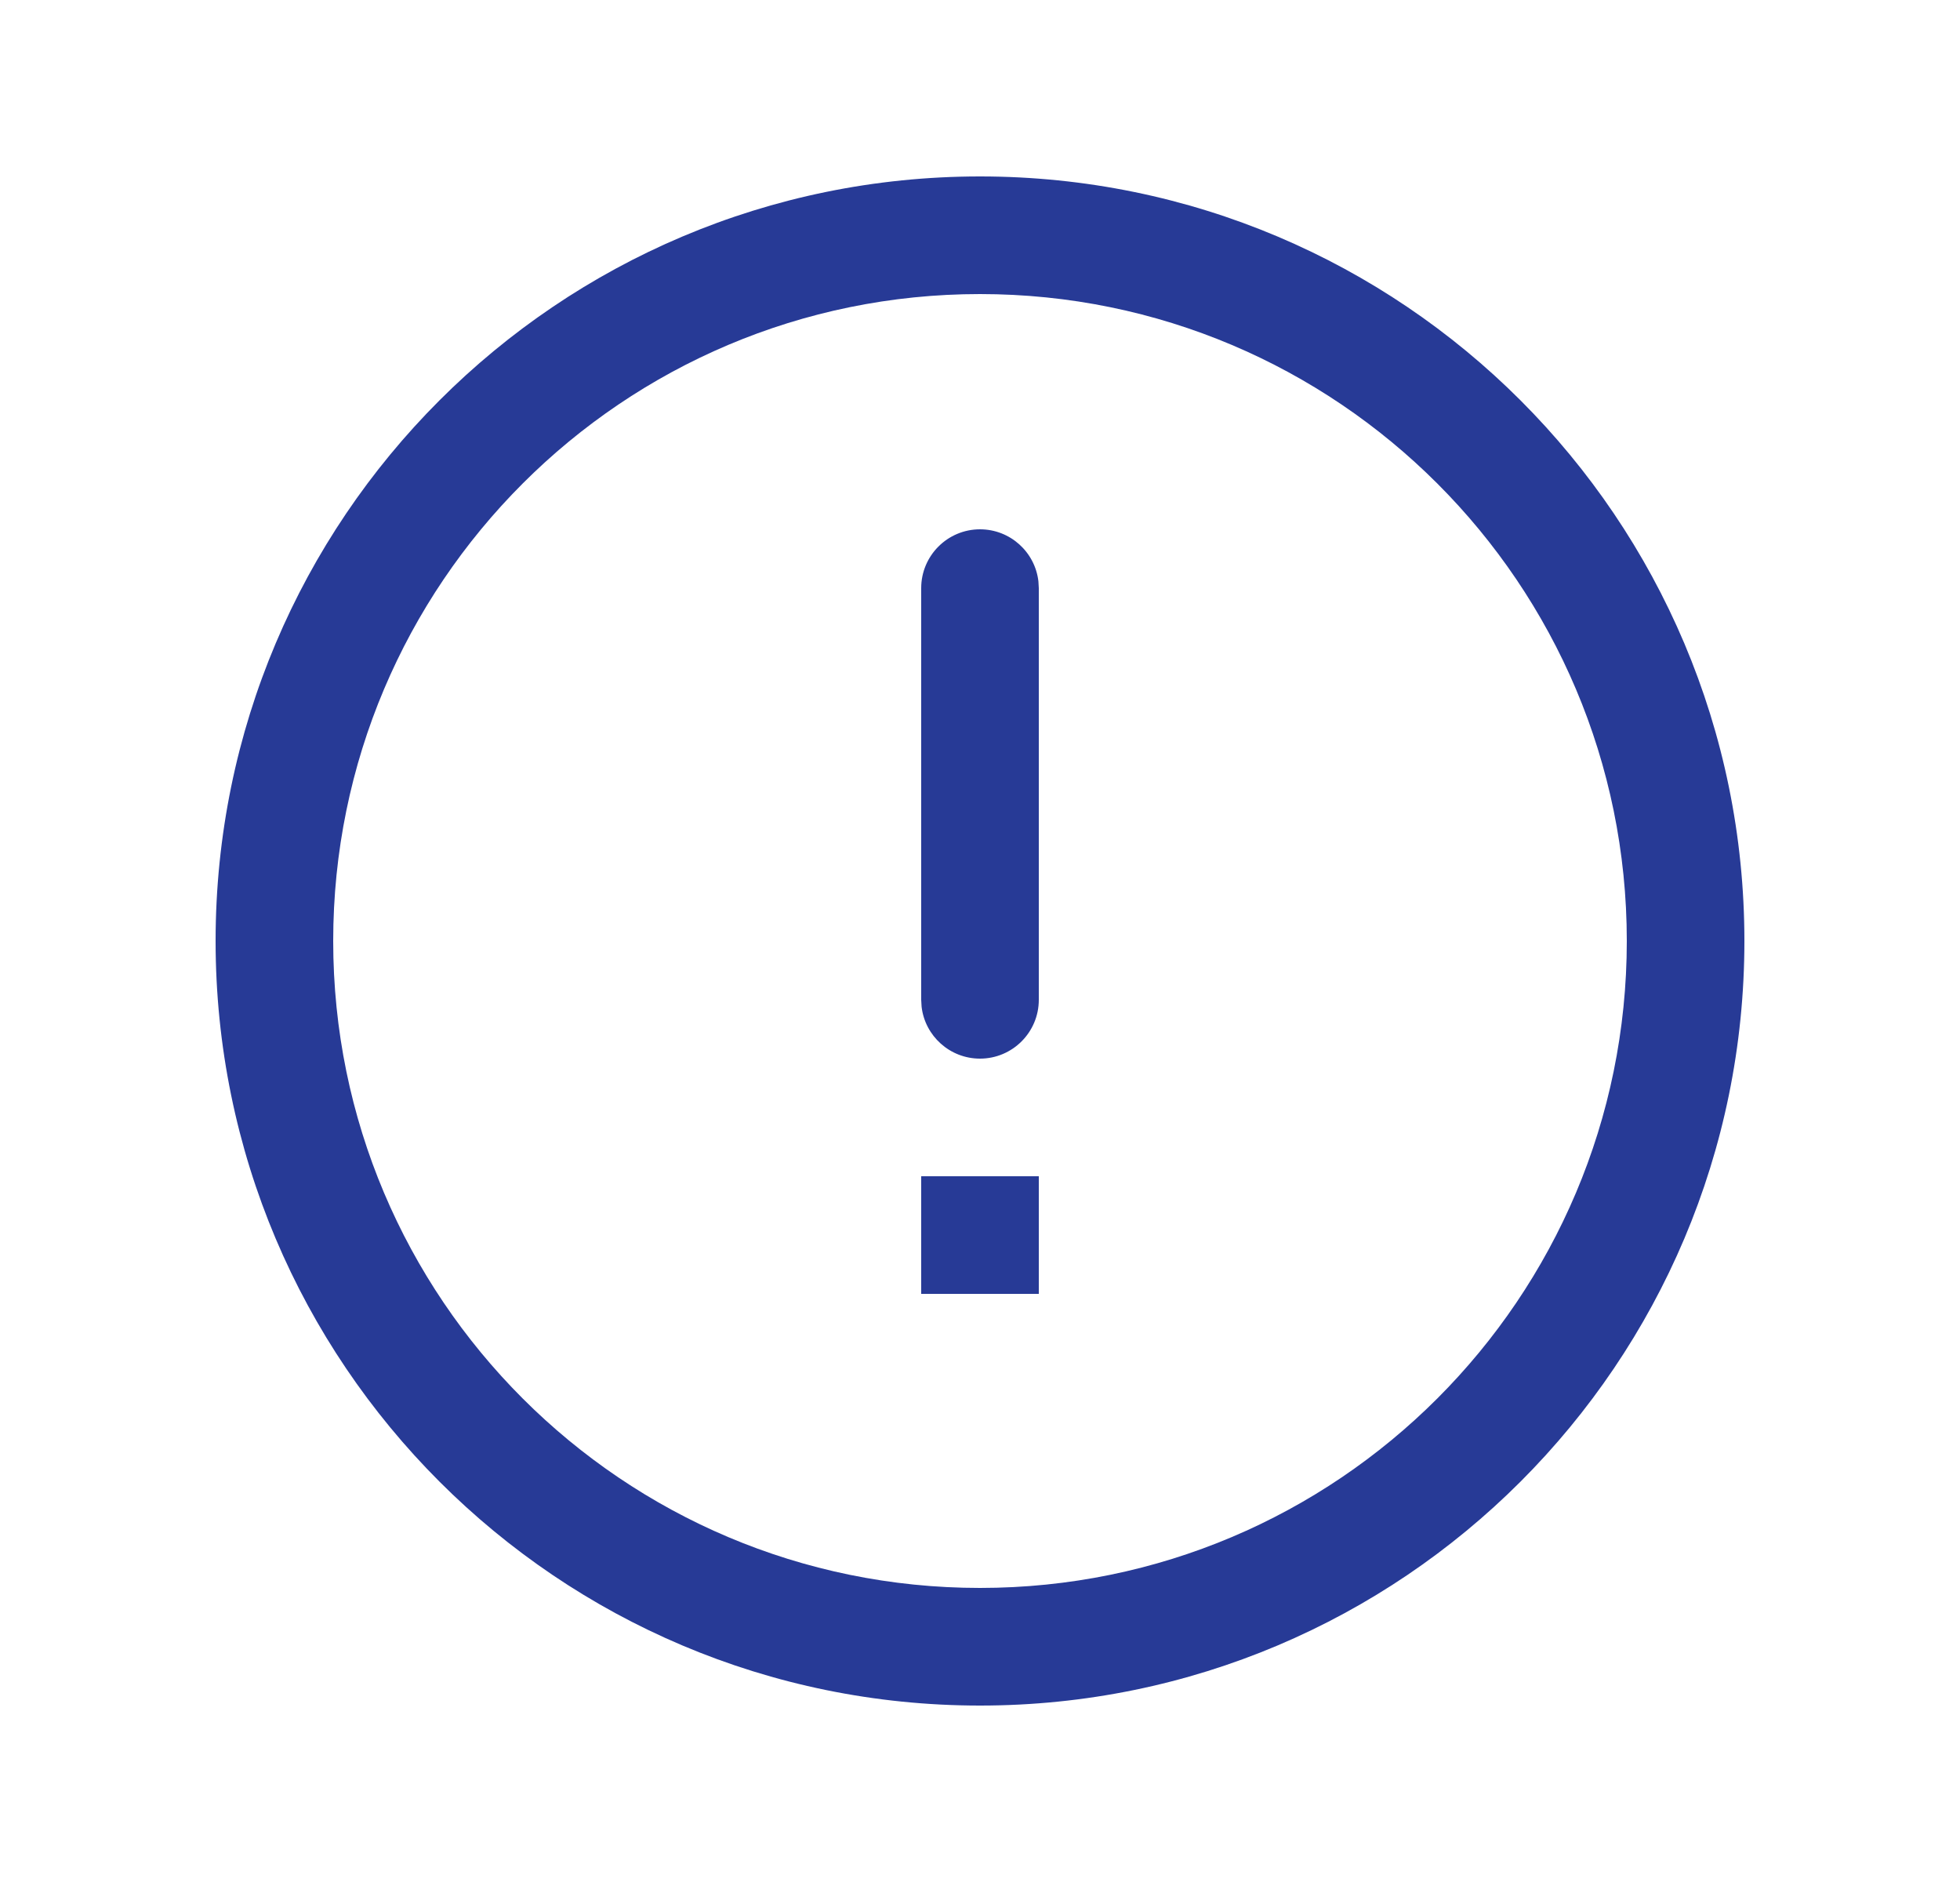 <svg width="25" height="24" viewBox="0 0 25 24" fill="none" xmlns="http://www.w3.org/2000/svg">
<path d="M12.5 2.25C17.885 2.25 22.25 6.615 22.25 12C22.25 17.385 17.885 21.75 12.5 21.75C7.115 21.75 2.75 17.385 2.75 12C2.75 6.615 7.115 2.25 12.5 2.25ZM12.5 3.75C7.944 3.75 4.25 7.444 4.25 12C4.25 16.556 7.944 20.25 12.5 20.25C17.056 20.25 20.75 16.556 20.75 12C20.75 7.444 17.056 3.75 12.5 3.75Z" fill="#273A96"/>
<path d="M11.75 16.5V15H13.25V16.5H11.75Z" fill="#273A96"/>
<path d="M12.5 13.5C12.115 13.5 11.798 13.21 11.755 12.838L11.75 12.75V7.5C11.75 7.086 12.086 6.75 12.5 6.75C12.885 6.75 13.202 7.04 13.245 7.413L13.25 7.5V12.75C13.25 13.164 12.914 13.5 12.5 13.5Z" fill="#273A96"/>
</svg>
